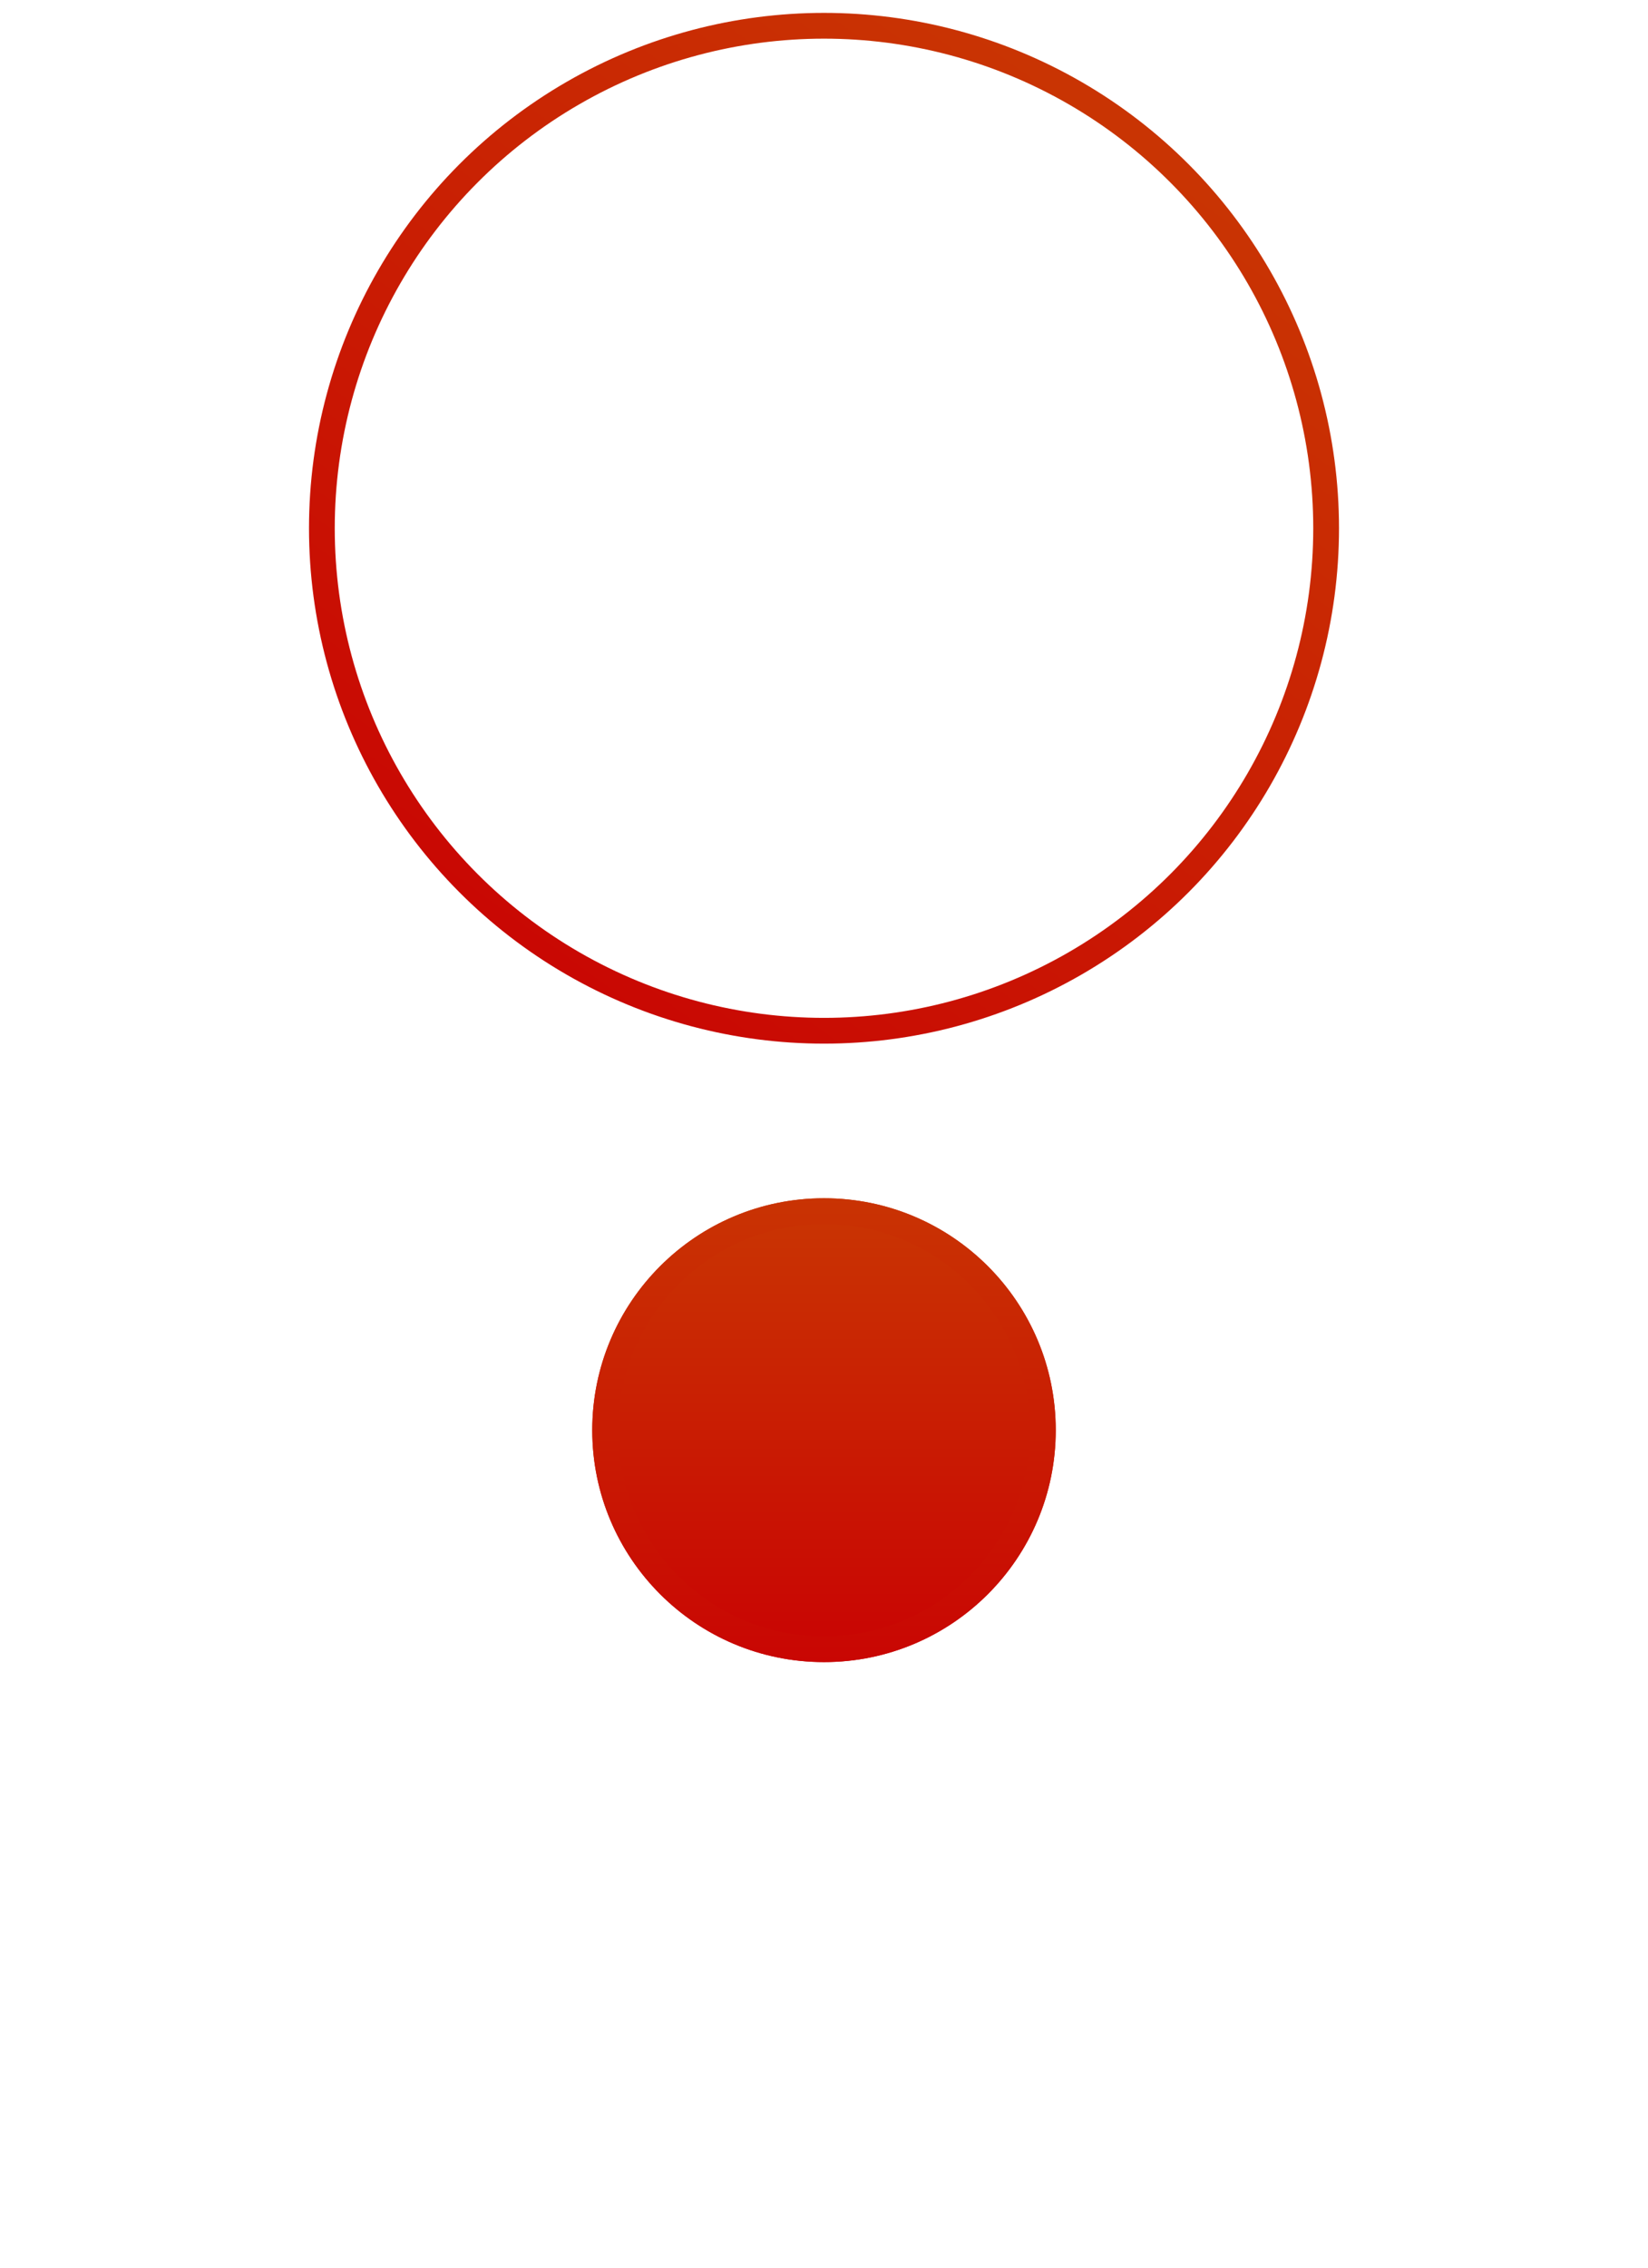 <?xml version="1.0" encoding="UTF-8"?> <svg xmlns="http://www.w3.org/2000/svg" width="64" height="88" viewBox="0 0 64 88" fill="none"> <g filter="url(#filter0_i_843_9864)"> <circle cx="32" cy="20.5" r="19.5" stroke="url(#paint0_linear_843_9864)"></circle> </g> <g filter="url(#filter1_d_843_9864)"> <circle cx="32" cy="20.5" r="9" fill="url(#paint1_linear_843_9864)"></circle> <circle cx="32" cy="20.5" r="8.5" stroke="url(#paint2_linear_843_9864)"></circle> </g> <defs> <filter id="filter0_i_843_9864" x="12" y="0.5" width="40" height="40" filterUnits="userSpaceOnUse" color-interpolation-filters="sRGB"> <feFlood flood-opacity="0" result="BackgroundImageFix"></feFlood> <feBlend mode="normal" in="SourceGraphic" in2="BackgroundImageFix" result="shape"></feBlend> <feColorMatrix in="SourceAlpha" type="matrix" values="0 0 0 0 0 0 0 0 0 0 0 0 0 0 0 0 0 0 127 0" result="hardAlpha"></feColorMatrix> <feOffset></feOffset> <feGaussianBlur stdDeviation="25"></feGaussianBlur> <feComposite in2="hardAlpha" operator="arithmetic" k2="-1" k3="1"></feComposite> <feColorMatrix type="matrix" values="0 0 0 0 1 0 0 0 0 1 0 0 0 0 1 0 0 0 0.45 0"></feColorMatrix> <feBlend mode="normal" in2="shape" result="effect1_innerShadow_843_9864"></feBlend> </filter> <filter id="filter1_d_843_9864" x="0" y="11.5" width="64" height="76" filterUnits="userSpaceOnUse" color-interpolation-filters="sRGB"> <feFlood flood-opacity="0" result="BackgroundImageFix"></feFlood> <feColorMatrix in="SourceAlpha" type="matrix" values="0 0 0 0 0 0 0 0 0 0 0 0 0 0 0 0 0 0 127 0" result="hardAlpha"></feColorMatrix> <feMorphology radius="27" operator="erode" in="SourceAlpha" result="effect1_dropShadow_843_9864"></feMorphology> <feOffset dy="35"></feOffset> <feGaussianBlur stdDeviation="25"></feGaussianBlur> <feComposite in2="hardAlpha" operator="out"></feComposite> <feColorMatrix type="matrix" values="0 0 0 0 0.311 0 0 0 0 0.153 0 0 0 0 0.767 0 0 0 0.54 0"></feColorMatrix> <feBlend mode="normal" in2="BackgroundImageFix" result="effect1_dropShadow_843_9864"></feBlend> <feBlend mode="normal" in="SourceGraphic" in2="effect1_dropShadow_843_9864" result="shape"></feBlend> </filter> <linearGradient id="paint0_linear_843_9864" x1="43.765" y1="5.206" x2="19.647" y2="38.147" gradientUnits="userSpaceOnUse"> <stop stop-color="#C93403"></stop> <stop offset="1" stop-color="#C90603"></stop> </linearGradient> <linearGradient id="paint1_linear_843_9864" x1="32" y1="11.5" x2="32" y2="29.5" gradientUnits="userSpaceOnUse"> <stop stop-color="#C93603"></stop> <stop offset="1" stop-color="#C90303"></stop> </linearGradient> <linearGradient id="paint2_linear_843_9864" x1="32" y1="11.5" x2="32" y2="29.5" gradientUnits="userSpaceOnUse"> <stop stop-color="#C93303"></stop> <stop offset="1" stop-color="#C90603"></stop> </linearGradient> </defs> </svg> 